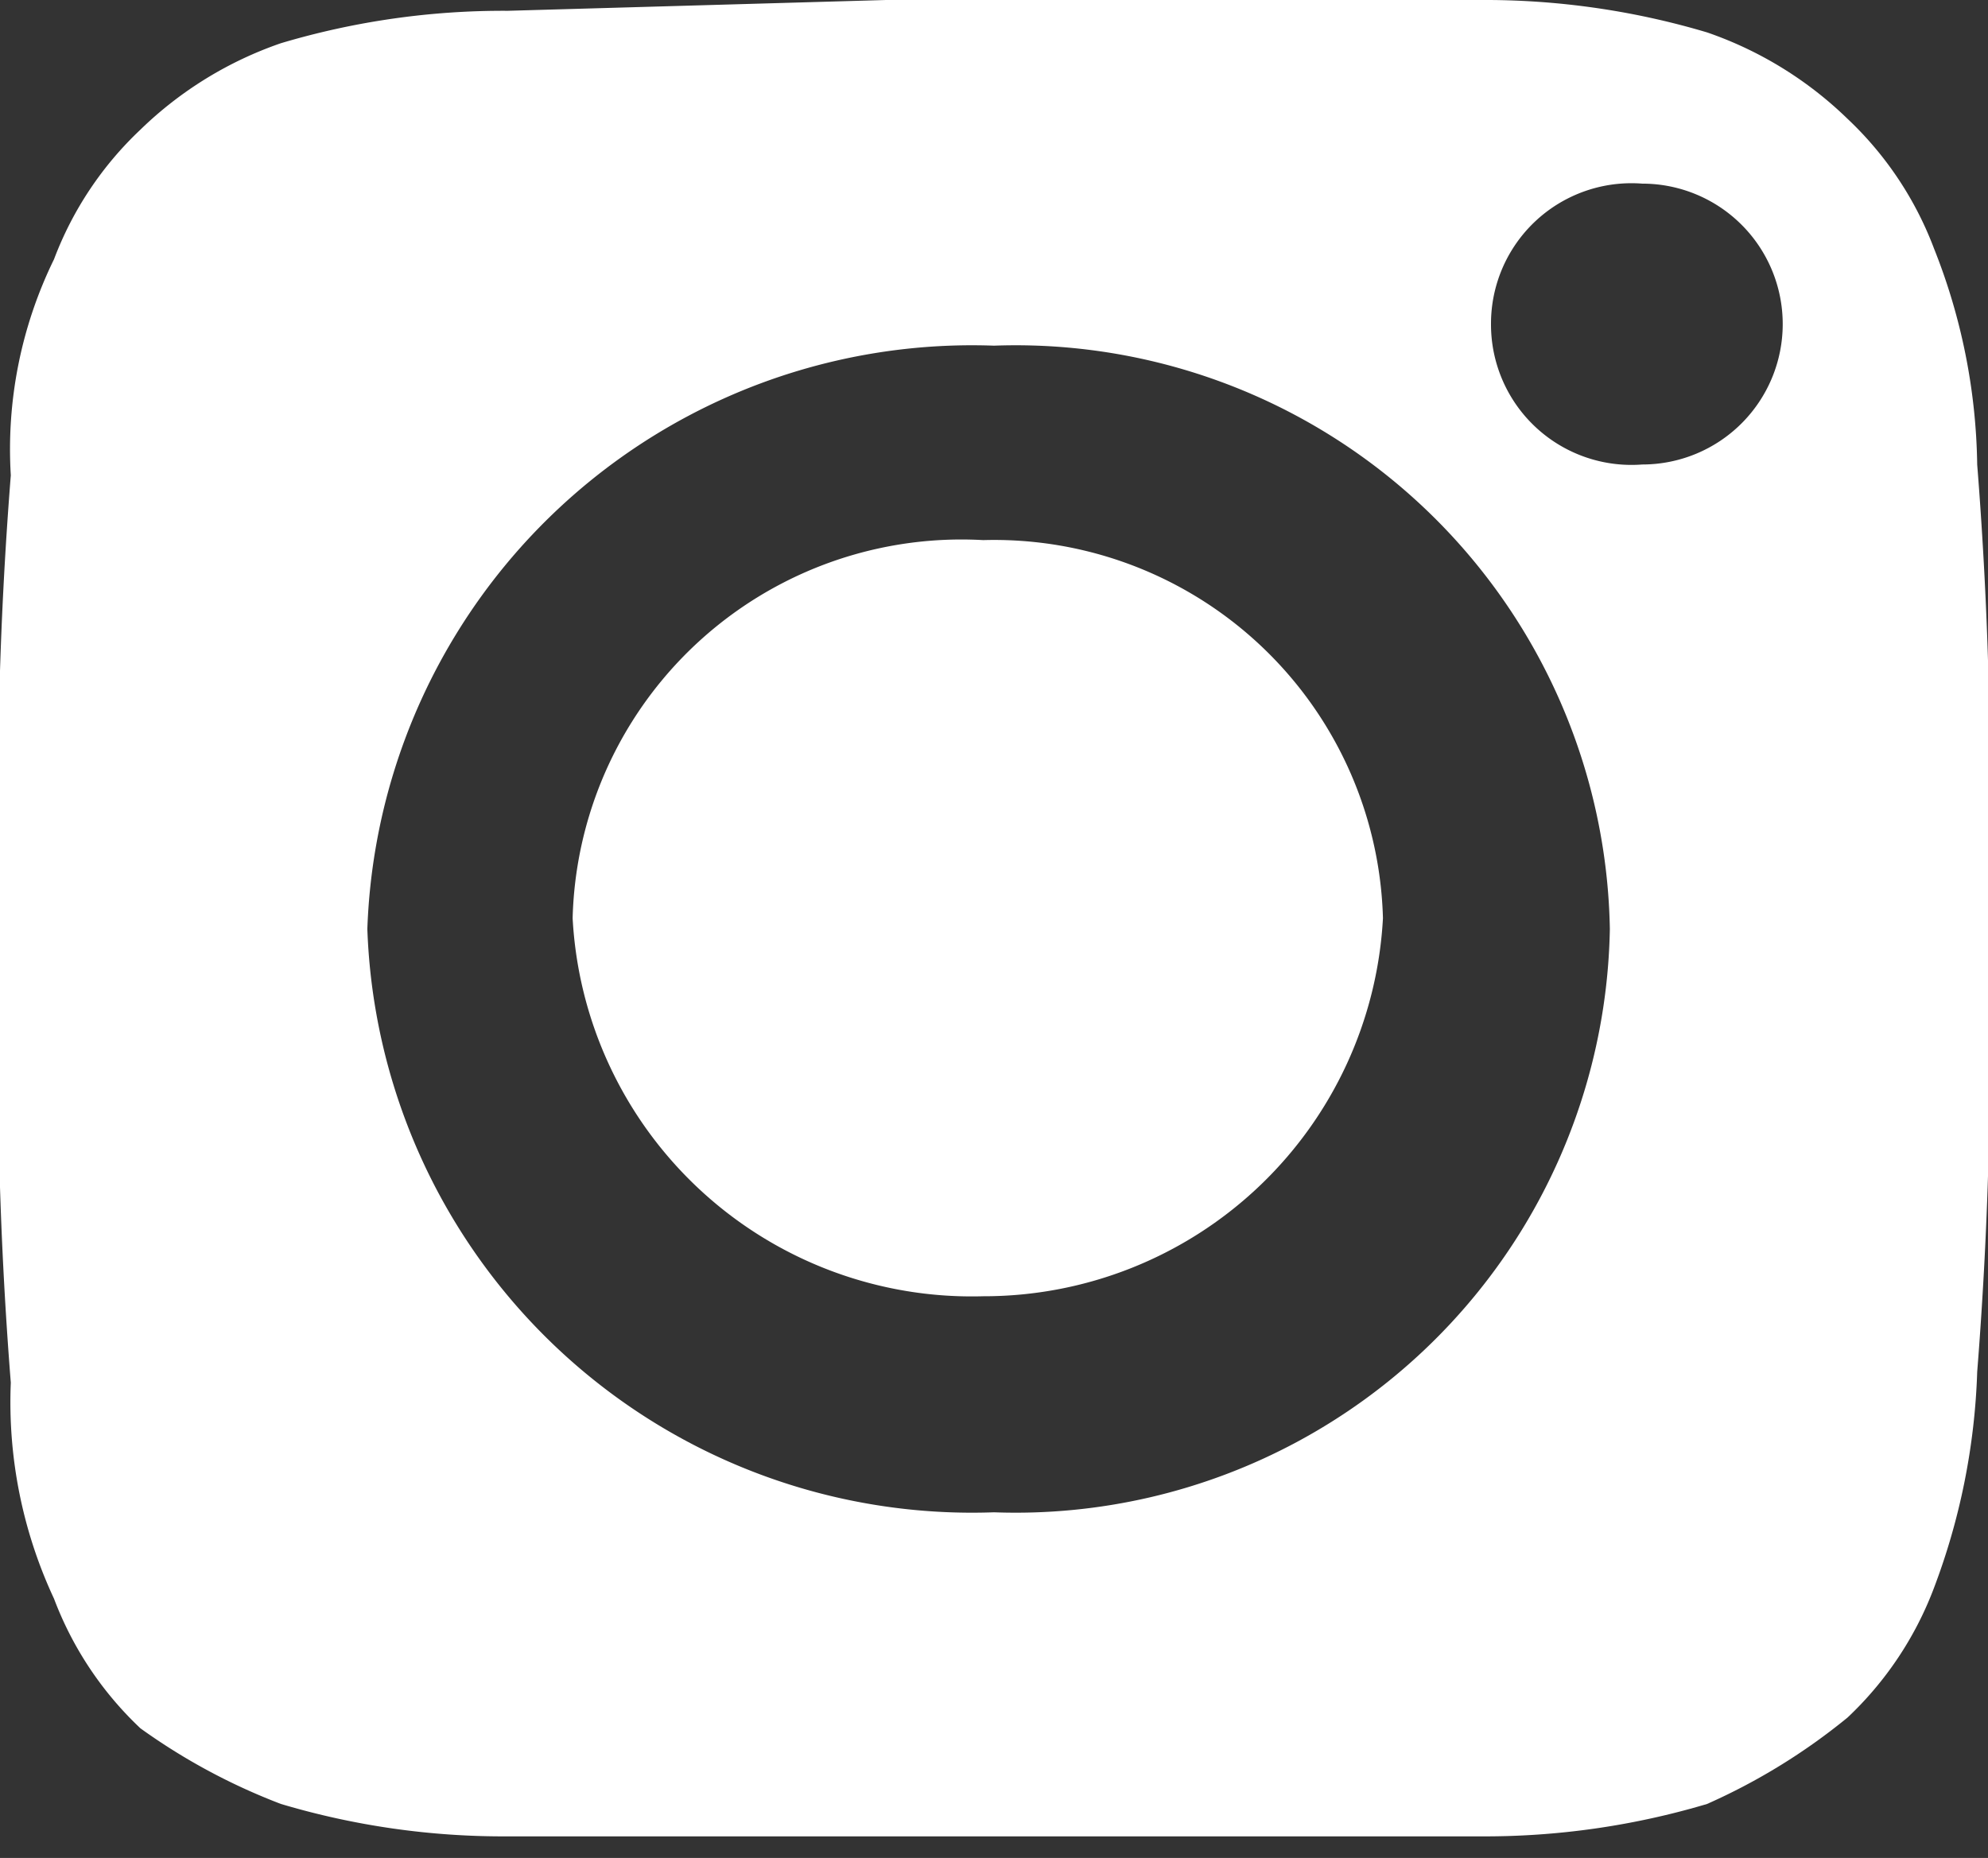 <svg id="Capa_1" data-name="Capa 1" xmlns="http://www.w3.org/2000/svg" width="18.4" height="17.2" viewBox="0 0 18.4 17.2">
  <rect x="0" y="0" width="18.4" height="17.2" fill="#333333" stroke="none"/>
  <path d="M8.2,0h5.5a7.2,7.2,0,0,1,2.1.3,3.5,3.5,0,0,1,1.3.8,3.2,3.2,0,0,1,.8,1.2,5.6,5.6,0,0,1,.4,2,38.1,38.1,0,0,1,.1,4.2,38.1,38.1,0,0,1-.1,4.2,6.2,6.2,0,0,1-.4,2,3.2,3.2,0,0,1-.8,1.2,5.7,5.7,0,0,1-1.3.8,7.2,7.2,0,0,1-2.1.3h-9a7.2,7.2,0,0,1-2.1-.3A5.7,5.7,0,0,1,1.3,16a3.2,3.2,0,0,1-.8-1.2,4.3,4.3,0,0,1-.4-2A38.1,38.1,0,0,1,0,8.6,38.1,38.1,0,0,1,.1,4.4a4,4,0,0,1,.4-2,3.2,3.2,0,0,1,.8-1.2A3.5,3.5,0,0,1,2.6.4,7.2,7.2,0,0,1,4.7.1Zm7,1.7A1.3,1.3,0,0,0,13.8,3a1.3,1.3,0,0,0,1.4,1.3A1.3,1.3,0,0,0,16.5,3a1.3,1.3,0,0,0-1.3-1.3Zm-6,1.5A5.6,5.6,0,0,0,3.4,8.6,5.6,5.6,0,0,0,9.2,14a5.5,5.5,0,0,0,5.7-5.4A5.5,5.5,0,0,0,9.2,3.2Z" fill="#fff" fill-rule="evenodd"/>
  <path d="M9.1,5a3.6,3.6,0,0,1,3.7,3.5A3.7,3.7,0,0,1,9.1,12,3.7,3.7,0,0,1,5.3,8.5,3.6,3.6,0,0,1,9.1,5Z" fill="#fff" fill-rule="evenodd"/>
</svg>
